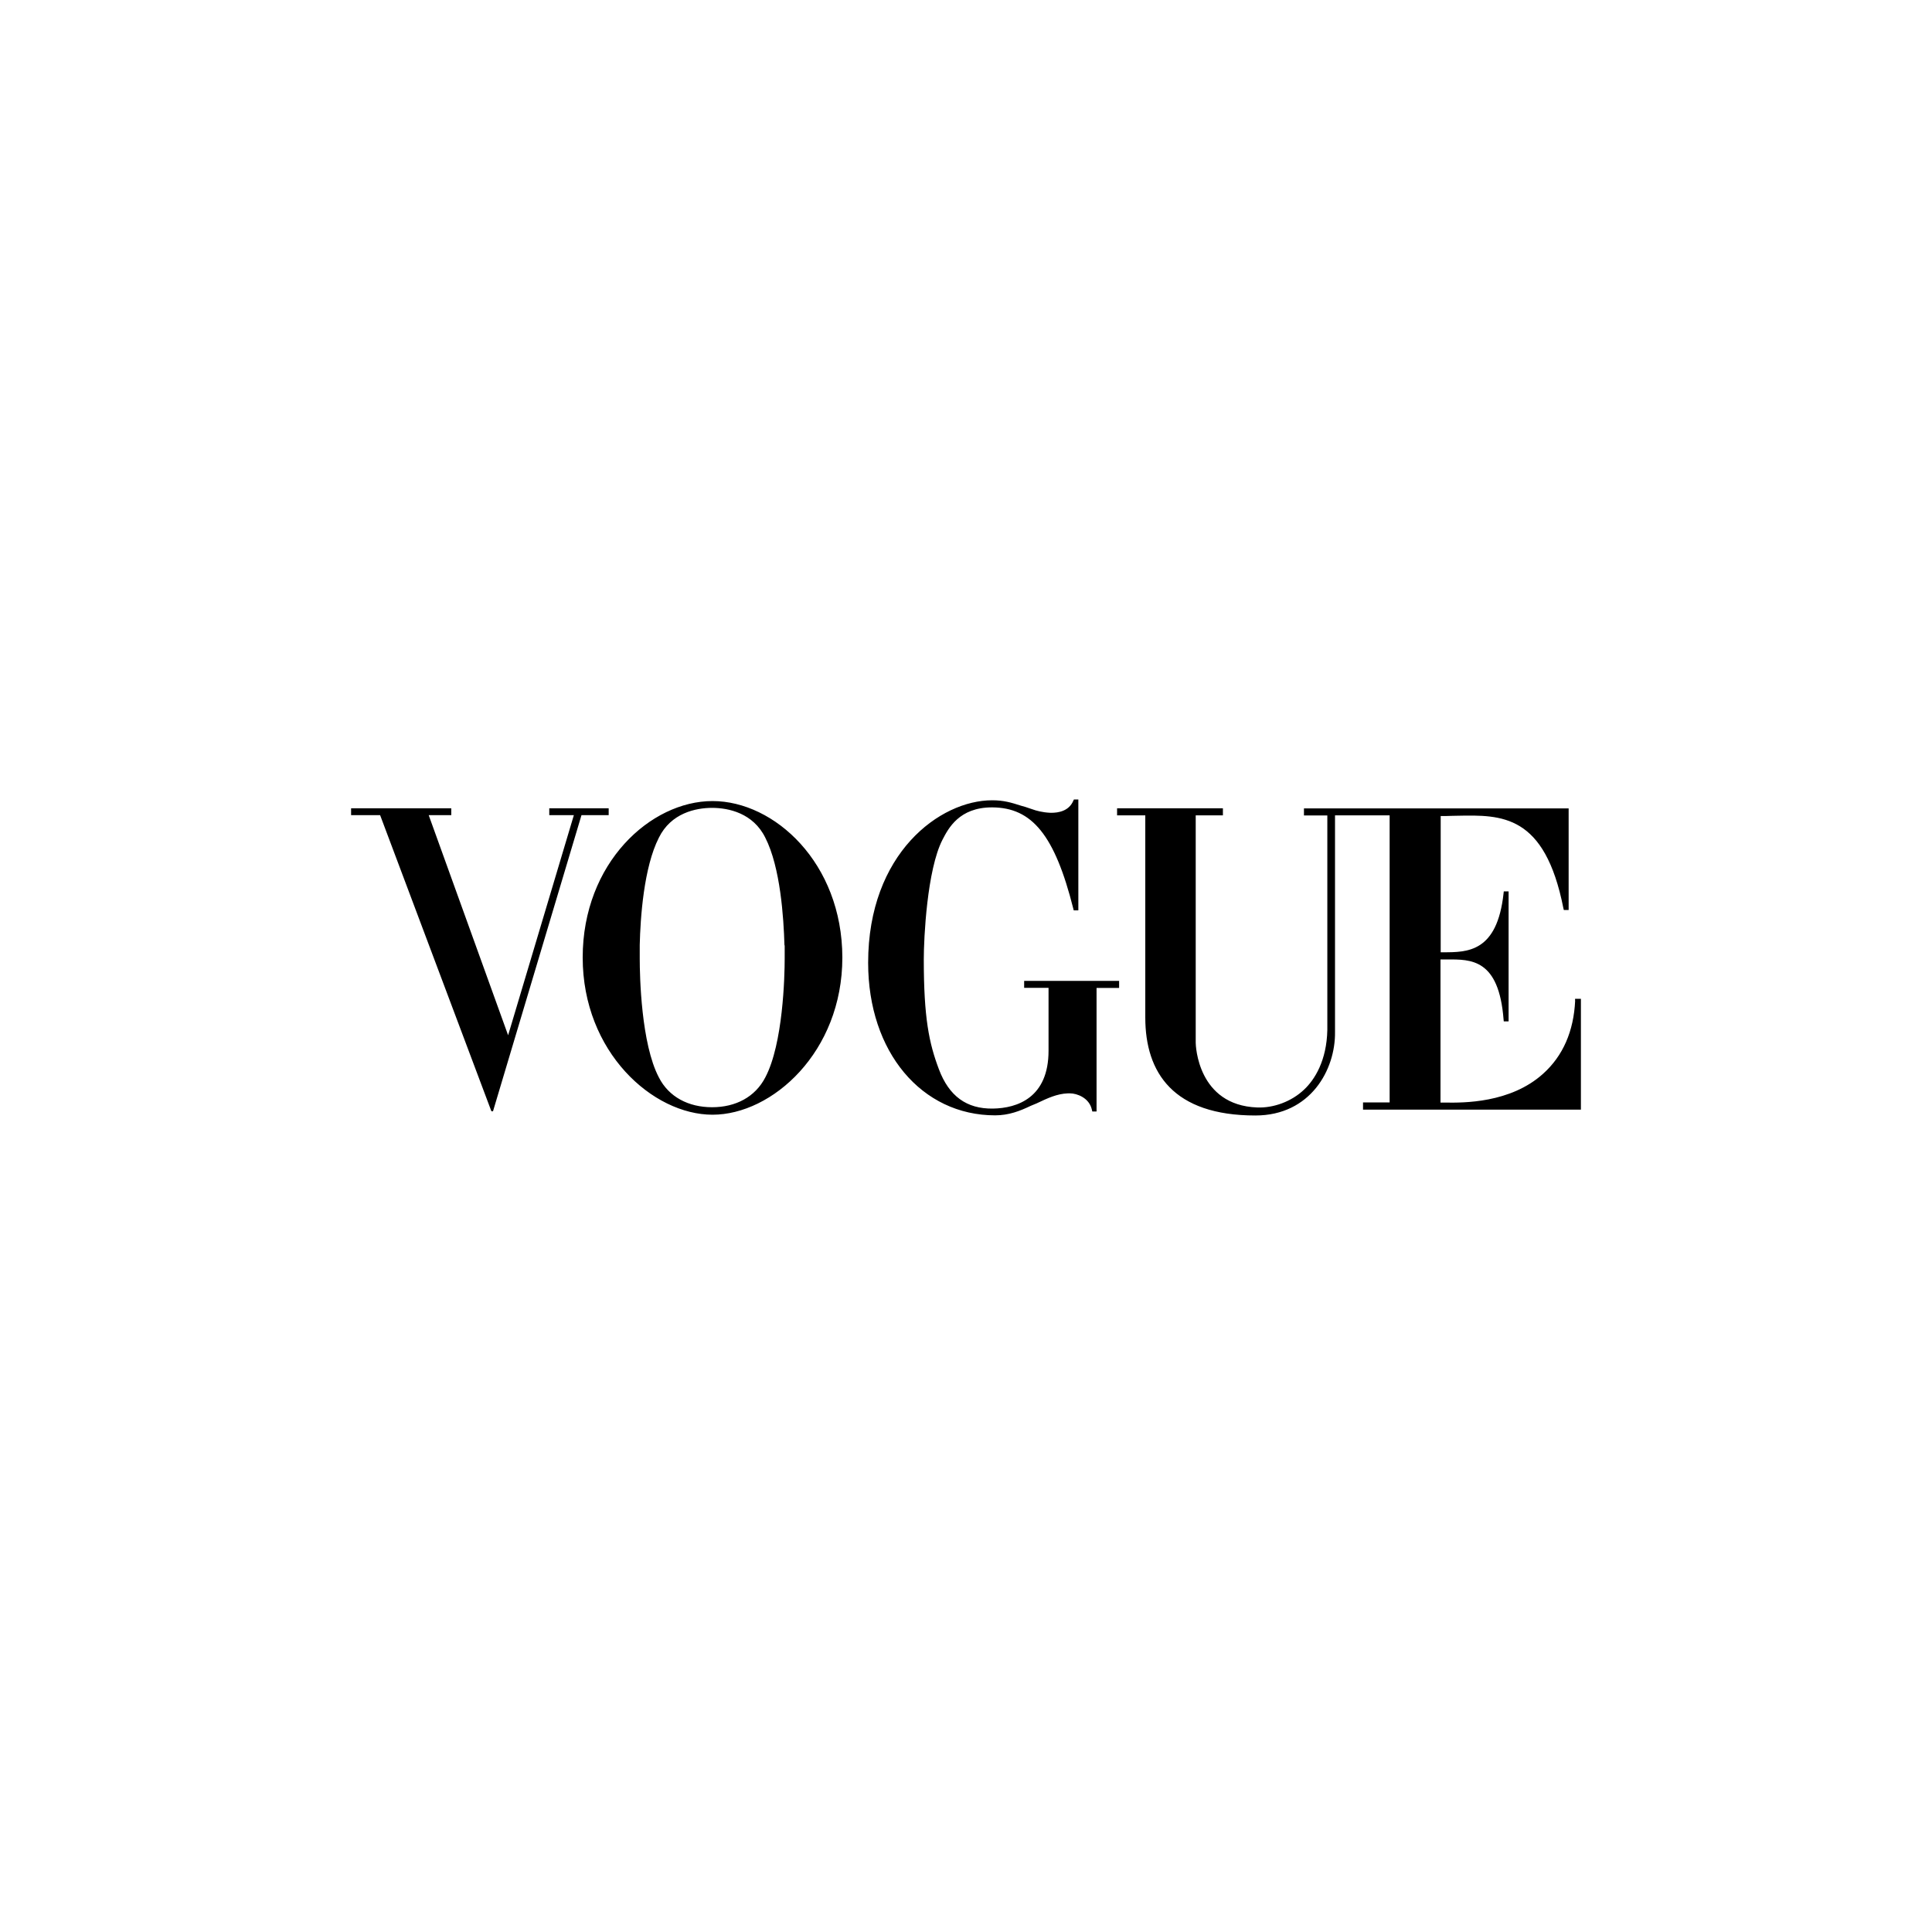 <?xml version="1.0" encoding="UTF-8"?><svg id="Layer_16" xmlns="http://www.w3.org/2000/svg" viewBox="0 0 400 400"><path d="m212.04,204.5v-1.42h19.66v1.46h-4.67v25.58h-.88l-.08-.33c-.54-2.55-3.17-3.42-4.51-3.42h-.5c-2.21.08-4.19,1.01-6.24,1.98l-.23.11c-.21.08-.41.17-.61.25-.2.08-.4.17-.6.25-2.17,1.04-4.51,1.96-7.35,1.96-15.19,0-26.29-13.1-26.29-31.59,0-22.66,14.86-33.64,25.67-33.64,2.38,0,3.92.46,6.01,1.13l.88.25c.2.07.41.14.62.21h0s0,0,0,0c.46.16.96.33,1.5.5l.83.21c.58.13,1.34.25,2.21.29,1.79.04,3.88-.42,4.76-2.5l.12-.25h.92v22.95h-.96l-.08-.33c-3.84-15.27-8.56-20.95-16.78-20.99h-.08c-6.76,0-9.01,4.34-10.22,6.68-3.21,6.22-3.88,20.41-3.88,24.75,0,12.14,1.08,17.36,3.13,22.79,2.09,5.55,5.72,8.22,11.18,8.14,5.05-.08,11.52-2.25,11.52-11.98v-13.02h-5.05Zm114.06,2.67v-.38h1.21v22.95h-45.11v-1.5h5.51v-59.43h-11.31v44.82c.12,7.85-5.09,17.32-16.49,17.32-16.99,0-22.79-8.85-22.79-20.28v-41.86h-5.84v-1.46h21.91v1.46h-5.63v47.08c0,.5.38,12.94,12.73,13.4,3.38.13,7.09-1.21,9.72-3.71,2.17-2.04,4.67-5.97,4.8-12.35v-44.4h-4.84v-1.46h54.8v21.03h-1l-.08-.33c-3.86-19.55-12.8-19.36-21.96-19.18-.34,0-.69.01-1.03.02-.67.04-1.75.04-2.42.04v28.21h.51c5.04,0,11.18,0,12.51-12.23l.04-.38h1v26.92h-1l-.04-.38c-.97-12.55-6.7-12.49-11.76-12.44h-.1c-.12,0-.24,0-.37,0h-.83v29.63h.5c.18,0,.4,0,.64,0,3.53.04,13.31.15,20.1-5.97,4.13-3.71,6.34-8.81,6.64-15.15Zm-178.58-41.32c-12.81,0-26.88,12.81-26.88,32.39s14.52,32.55,26.88,32.55,26.88-12.98,26.88-32.55c-.04-19.57-14.06-32.39-26.88-32.39Zm14.94,29.96v2.67c0,3.63-.33,17.61-4.01,24.58-2.09,4.05-6.13,6.18-11.02,6.18s-8.97-2.13-11.02-6.18c-3.67-6.97-3.96-20.95-3.96-24.58v-2.84c.13-5.59.83-16.07,3.96-22.2,2.5-5.09,7.6-6.18,11.02-6.18s8.51,1.09,11.02,6.18c3.13,6.13,3.8,16.61,3.96,22.2.04.04.04.13.04.17Zm-48.33-28.46h11.89v1.42h-5.63l-18.32,61.31h-.33l-23.04-61.31h-6.01v-1.42h20.74v1.42h-4.67l16.44,45.57,13.61-45.57h-5.09v-1.42h.42Z" style="fill-rule:evenodd;"/></svg>